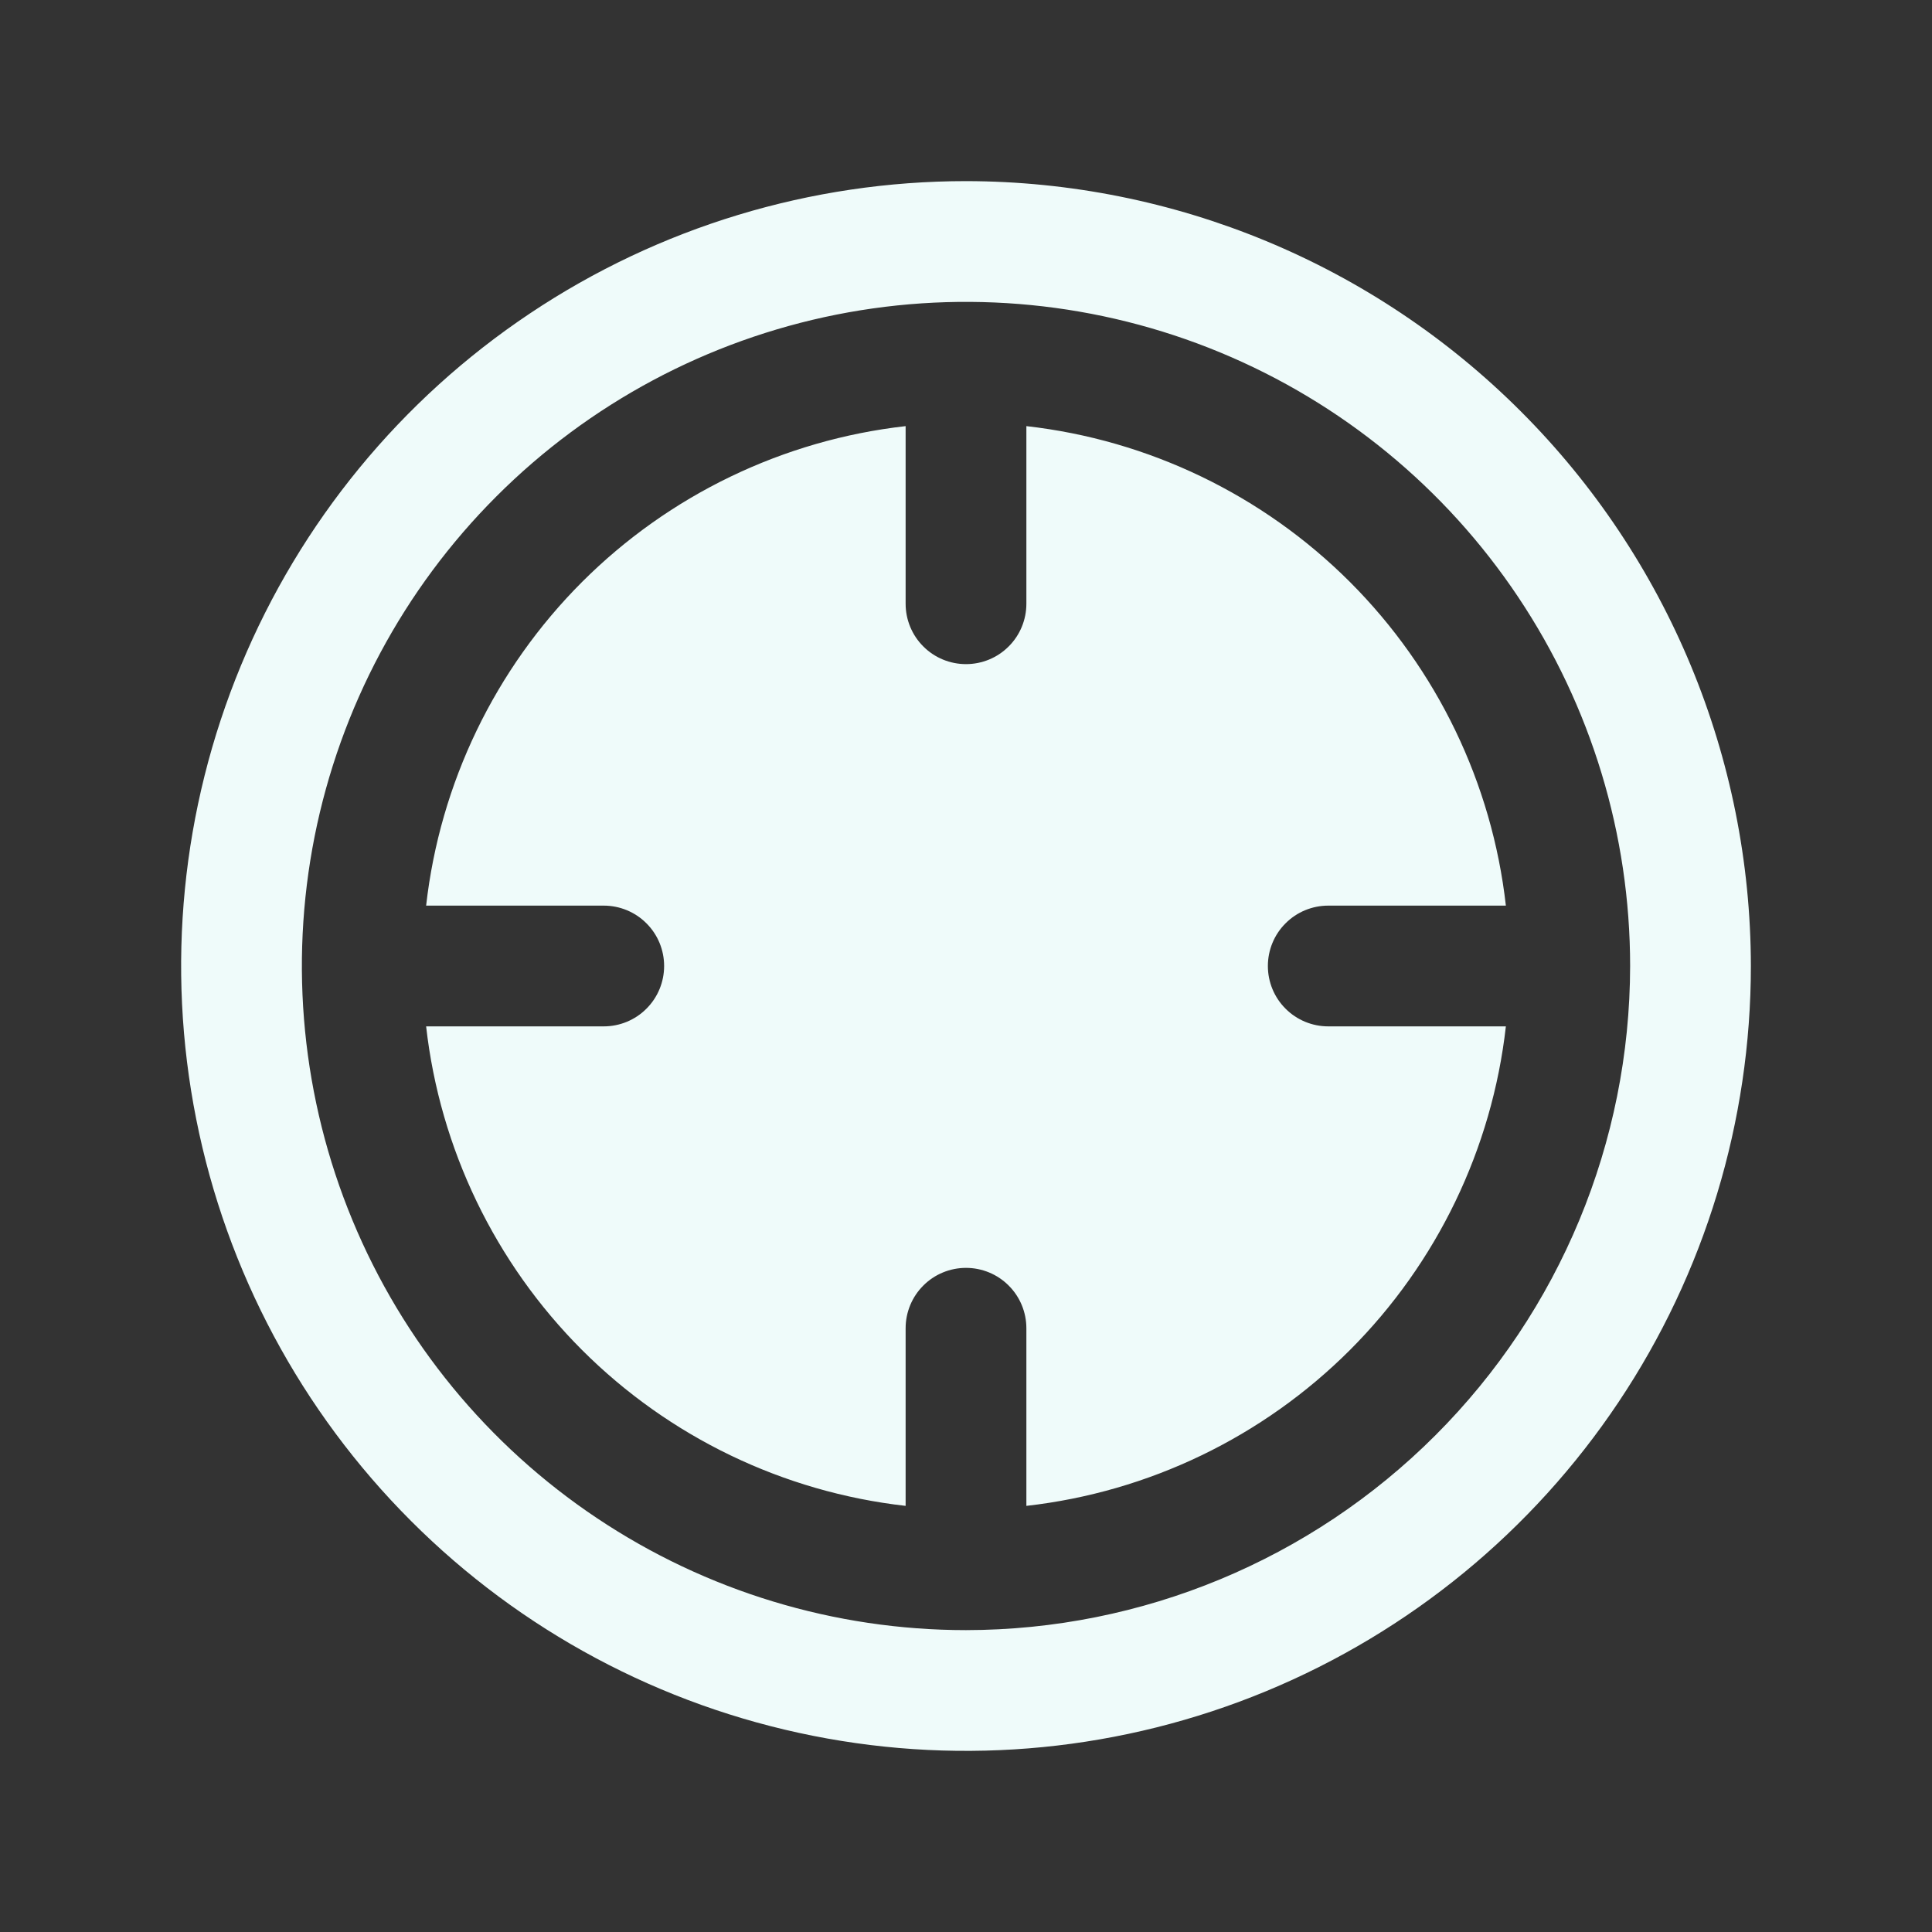 <svg width="32" height="32" viewBox="0 0 32 32" fill="none" xmlns="http://www.w3.org/2000/svg">
<rect x="0" y="0" width="32" height="32" fill="#333333" stroke="none"/>
<path d="M22 17H24.942C24.713 19.027 23.802 20.917 22.36 22.36C20.917 23.802 19.027 24.713 17 24.942V22C17 21.735 16.895 21.48 16.707 21.293C16.52 21.105 16.265 21 16 21C15.735 21 15.48 21.105 15.293 21.293C15.105 21.48 15 21.735 15 22V24.942C12.973 24.713 11.083 23.802 9.64 22.36C8.198 20.917 7.287 19.027 7.058 17H10C10.265 17 10.52 16.895 10.707 16.707C10.895 16.52 11 16.265 11 16C11 15.735 10.895 15.48 10.707 15.293C10.52 15.105 10.265 15 10 15H7.058C7.287 12.973 8.198 11.083 9.64 9.64C11.083 8.198 12.973 7.287 15 7.058V10C15 10.265 15.105 10.52 15.293 10.707C15.48 10.895 15.735 11 16 11C16.265 11 16.52 10.895 16.707 10.707C16.895 10.52 17 10.265 17 10V7.058C19.027 7.287 20.917 8.198 22.36 9.64C23.802 11.083 24.713 12.973 24.942 15H22C21.735 15 21.48 15.105 21.293 15.293C21.105 15.48 21 15.735 21 16C21 16.265 21.105 16.52 21.293 16.707C21.48 16.895 21.735 17 22 17ZM29 16C29 18.571 28.238 21.085 26.809 23.222C25.381 25.36 23.35 27.026 20.975 28.01C18.599 28.994 15.986 29.252 13.464 28.75C10.942 28.249 8.626 27.011 6.808 25.192C4.99 23.374 3.751 21.058 3.25 18.536C2.748 16.014 3.006 13.401 3.99 11.025C4.974 8.65 6.64 6.619 8.778 5.191C10.915 3.762 13.429 3 16 3C19.447 3.004 22.751 4.374 25.188 6.812C27.626 9.249 28.996 12.553 29 16ZM27 16C27 13.824 26.355 11.698 25.146 9.889C23.938 8.08 22.22 6.67 20.209 5.837C18.2 5.005 15.988 4.787 13.854 5.211C11.72 5.636 9.76 6.683 8.222 8.222C6.683 9.76 5.636 11.72 5.211 13.854C4.787 15.988 5.005 18.2 5.837 20.209C6.67 22.22 8.08 23.938 9.889 25.146C11.698 26.355 13.824 27 16 27C18.916 26.997 21.712 25.837 23.774 23.774C25.837 21.712 26.997 18.916 27 16Z" fill="#EFFBFA"/>
</svg>

